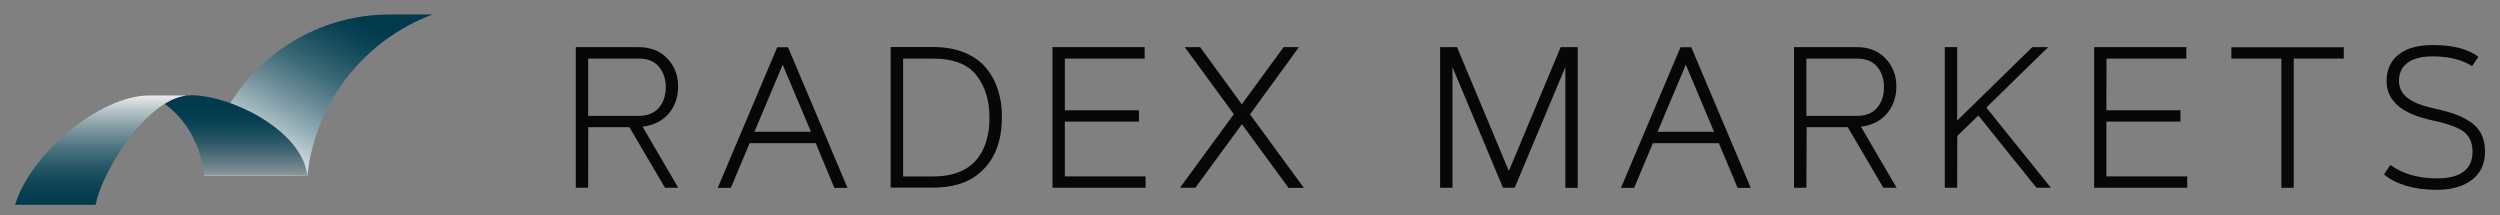 <?xml version="1.0" encoding="utf-8"?>
<!-- Generator: Adobe Illustrator 24.0.1, SVG Export Plug-In . SVG Version: 6.00 Build 0)  -->
<svg version="1.1" id="Layer_1" xmlns="http://www.w3.org/2000/svg" xmlns:xlink="http://www.w3.org/1999/xlink" x="0px" y="0px"
	 viewBox="0 0 1920 165.3" style="enable-background:new 0 0 1920 165.3;" xml:space="preserve">
<rect x="0" y="0" width="1920" height="165.3" fill="#808080" stroke="none"/>
<style type="text/css">
	.st0{fill:url(#SVGID_1_);}
	.st1{fill:url(#SVGID_2_);}
	.st2{fill:url(#SVGID_3_);}
	.st3{fill:#070707;}
</style>
<g>
	
		<linearGradient id="SVGID_1_" gradientUnits="userSpaceOnUse" x1="293.964" y1="193.627" x2="205.529" y2="34.923" gradientTransform="matrix(1 0 0 -1 0 168)">
		<stop  offset="0.241" style="stop-color:#003B4D"/>
		<stop  offset="0.306" style="stop-color:#084152"/>
		<stop  offset="0.406" style="stop-color:#1C5161"/>
		<stop  offset="0.526" style="stop-color:#3E6B78"/>
		<stop  offset="0.663" style="stop-color:#6E8F9A"/>
		<stop  offset="0.814" style="stop-color:#AABEC4"/>
		<stop  offset="0.975" style="stop-color:#F3F6F7"/>
		<stop  offset="1" style="stop-color:#FFFFFF"/>
	</linearGradient>
	<path class="st0" d="M236.1,134.8c6-57,44.3-104.4,96.2-123.7h-32.9c-72.7,0-132.8,53.8-142.7,123.7H236.1z"/>
	
		<linearGradient id="SVGID_2_" gradientUnits="userSpaceOnUse" x1="181.26" y1="123.534" x2="181.26" y2="23.428" gradientTransform="matrix(1 0 0 -1 0 168)">
		<stop  offset="0.374" style="stop-color:#003B4D"/>
		<stop  offset="0.451" style="stop-color:#053E50"/>
		<stop  offset="0.543" style="stop-color:#144858"/>
		<stop  offset="0.644" style="stop-color:#2C5866"/>
		<stop  offset="0.75" style="stop-color:#4E6F7A"/>
		<stop  offset="0.86" style="stop-color:#7A8B92"/>
		<stop  offset="0.959" style="stop-color:#A7A9AC"/>
	</linearGradient>
	<path class="st1" d="M236.1,134.8h-79.4c-2.1-23.2-13.9-43.3-30.3-55.1c6.6-4.1,13.4-6.6,20-6.6C177.7,73.2,231.8,100,236.1,134.8z
		"/>
	
		<linearGradient id="SVGID_3_" gradientUnits="userSpaceOnUse" x1="78.985" y1="11.039" x2="78.985" y2="96.988" gradientTransform="matrix(1 0 0 -1 0 168)">
		<stop  offset="0" style="stop-color:#003B4D"/>
		<stop  offset="0.104" style="stop-color:#053F50"/>
		<stop  offset="0.23" style="stop-color:#144A5A"/>
		<stop  offset="0.367" style="stop-color:#2C5C6B"/>
		<stop  offset="0.512" style="stop-color:#4E7682"/>
		<stop  offset="0.664" style="stop-color:#7A969F"/>
		<stop  offset="0.818" style="stop-color:#AFBEC3"/>
		<stop  offset="0.959" style="stop-color:#E6E7E8"/>
	</linearGradient>
	<path class="st2" d="M146.4,73.2c-6.6,0-13.4,2.4-20,6.6c-25.2,15.7-48.6,55.6-53,77.5H11.6c11.2-37.9,63.9-84,103.3-84H146.4z"/>
</g>
<path class="st3" d="M451.7,144.2h-9.5v-108h48.2c9.2,0,16.6,2.9,22.1,8.7c5.5,5.8,8.3,13,8.3,21.4c0,8.4-2.5,15.5-7.4,21.1
	s-11.6,8.9-19.9,9.9l27.4,46.9h-10.2l-27.3-46.5h-31.6L451.7,144.2L451.7,144.2z M490.5,45h-38.8v44h38.8c6.8,0,12-2.1,15.5-6.2
	c3.5-4.1,5.3-9.4,5.3-15.8s-1.8-11.7-5.3-15.8C502.5,47,497.3,45,490.5,45z"/>
<path class="st3" d="M575.7,110l-14.4,34.3h-10.1l45.7-108h8.3l45.7,108h-10.1L626.5,110H575.7z M601.1,49.7l-21.7,51.5h43.4
	L601.1,49.7z"/>
<path class="st3" d="M769.5,89.1c0,6.9-0.7,13.1-2,18.4c-2.7,11.2-8.3,20.1-16.8,26.7c-8.5,6.6-19.9,9.9-34.2,9.9h-32.5v-108h32.5
	c9,0,16.9,1.4,23.8,4.1c6.9,2.8,12.4,6.6,16.6,11.5c4.2,4.9,7.3,10.6,9.4,17C768.5,75.4,769.5,82.2,769.5,89.1z M693.6,45v90.5h23
	c21.9,0,35.6-9.2,41-27.5c1.6-5.3,2.4-11.2,2.3-17.8c0-13.2-3.4-24-10.1-32.5c-6.7-8.5-17.8-12.7-33.3-12.7
	C716.7,45,693.6,45,693.6,45z"/>
<path class="st3" d="M960,87.8l41.4,56.5h-11.8l-35.8-48.9L918,144.2h-11.8l41.4-56.5l-37.7-51.5h11.8l32,43.9l32.1-43.9h11.8
	L960,87.8z"/>
<path class="st3" d="M1211.7,36.3v108h-9.5V51.5l-38.9,92.7h-9l-38.8-92.6v92.6h-9.5v-108h13l39.8,95.1l39.8-95.1H1211.7z"/>
<path class="st3" d="M1269.4,110l-14.4,34.3h-10.1l45.7-108h8.3l45.7,108h-10.1l-14.4-34.3H1269.4z M1294.7,49.7l-21.7,51.5h43.4
	L1294.7,49.7z"/>
<path class="st3" d="M1387.3,144.2h-9.5v-108h48.2c9.2,0,16.6,2.9,22.1,8.7c5.5,5.8,8.3,13,8.3,21.4c0,8.4-2.5,15.5-7.4,21.1
	c-4.9,5.6-11.6,8.9-19.8,9.9l27.4,46.9h-10.2l-27.3-46.5h-31.6L1387.3,144.2L1387.3,144.2z M1426.1,45h-38.8v44h38.8
	c6.8,0,12-2.1,15.5-6.2c3.5-4.1,5.3-9.4,5.3-15.8s-1.8-11.7-5.3-15.8C1438.1,47,1432.9,45,1426.1,45z"/>
<path class="st3" d="M1503.1,144.2h-9.5v-108h9.5v56.4l57.7-56.4h12.2l-47.5,46.4l49.6,61.6h-11.1l-44.6-55.5l-16.2,15.7
	L1503.1,144.2L1503.1,144.2z"/>
<path class="st3" d="M1617.7,84.7h56.9v8.7h-56.9v42.1h62.1v8.7h-71.5v-108h70.8V45h-61.3L1617.7,84.7L1617.7,84.7z"/>
<path class="st3" d="M817.8,84.7h56.9v8.7h-56.9v42.1h62v8.7h-71.5v-108h70.8V45h-61.3L817.8,84.7L817.8,84.7z"/>
<path class="st3" d="M1713.7,36.3h86.3V45h-38.4v99.2h-9.5V45h-38.4L1713.7,36.3L1713.7,36.3z"/>
<path class="st3" d="M1871.4,137c18.3,0,27.5-6.9,27.5-20.6c0-6.5-2.1-11.4-6.3-14.9c-4.2-3.5-12.4-6.4-24.4-9
	c-23.6-5-35.4-15.1-35.3-30.3c0-8.6,3.1-15.4,9.2-20.3c6.1-4.9,14.9-7.3,26.5-7.3c15.2,0,26.8,3,34.8,9l-4.8,7.2
	c-7.9-5-18.1-7.5-30.3-7.5c-12.2,0-20.2,3.4-23.9,10.2c-1.3,2.5-2,5.3-2,8.7c0.1,5.3,2.2,9.6,6.6,13c4.3,3.3,10.7,5.9,19.2,7.8
	s15,3.7,19.4,5.5s8.3,4,11.6,6.6c6.2,4.9,9.3,12,9.3,21.4c0,11.4-5.1,19.7-15.2,24.8c-6,3-13.4,4.5-22.1,4.5s-16.6-1.1-23.6-3.2
	c-7-2.2-12.6-5.1-16.7-8.7l4.9-7.2C1845.2,133.5,1857.2,137,1871.4,137z"/>
</svg>
